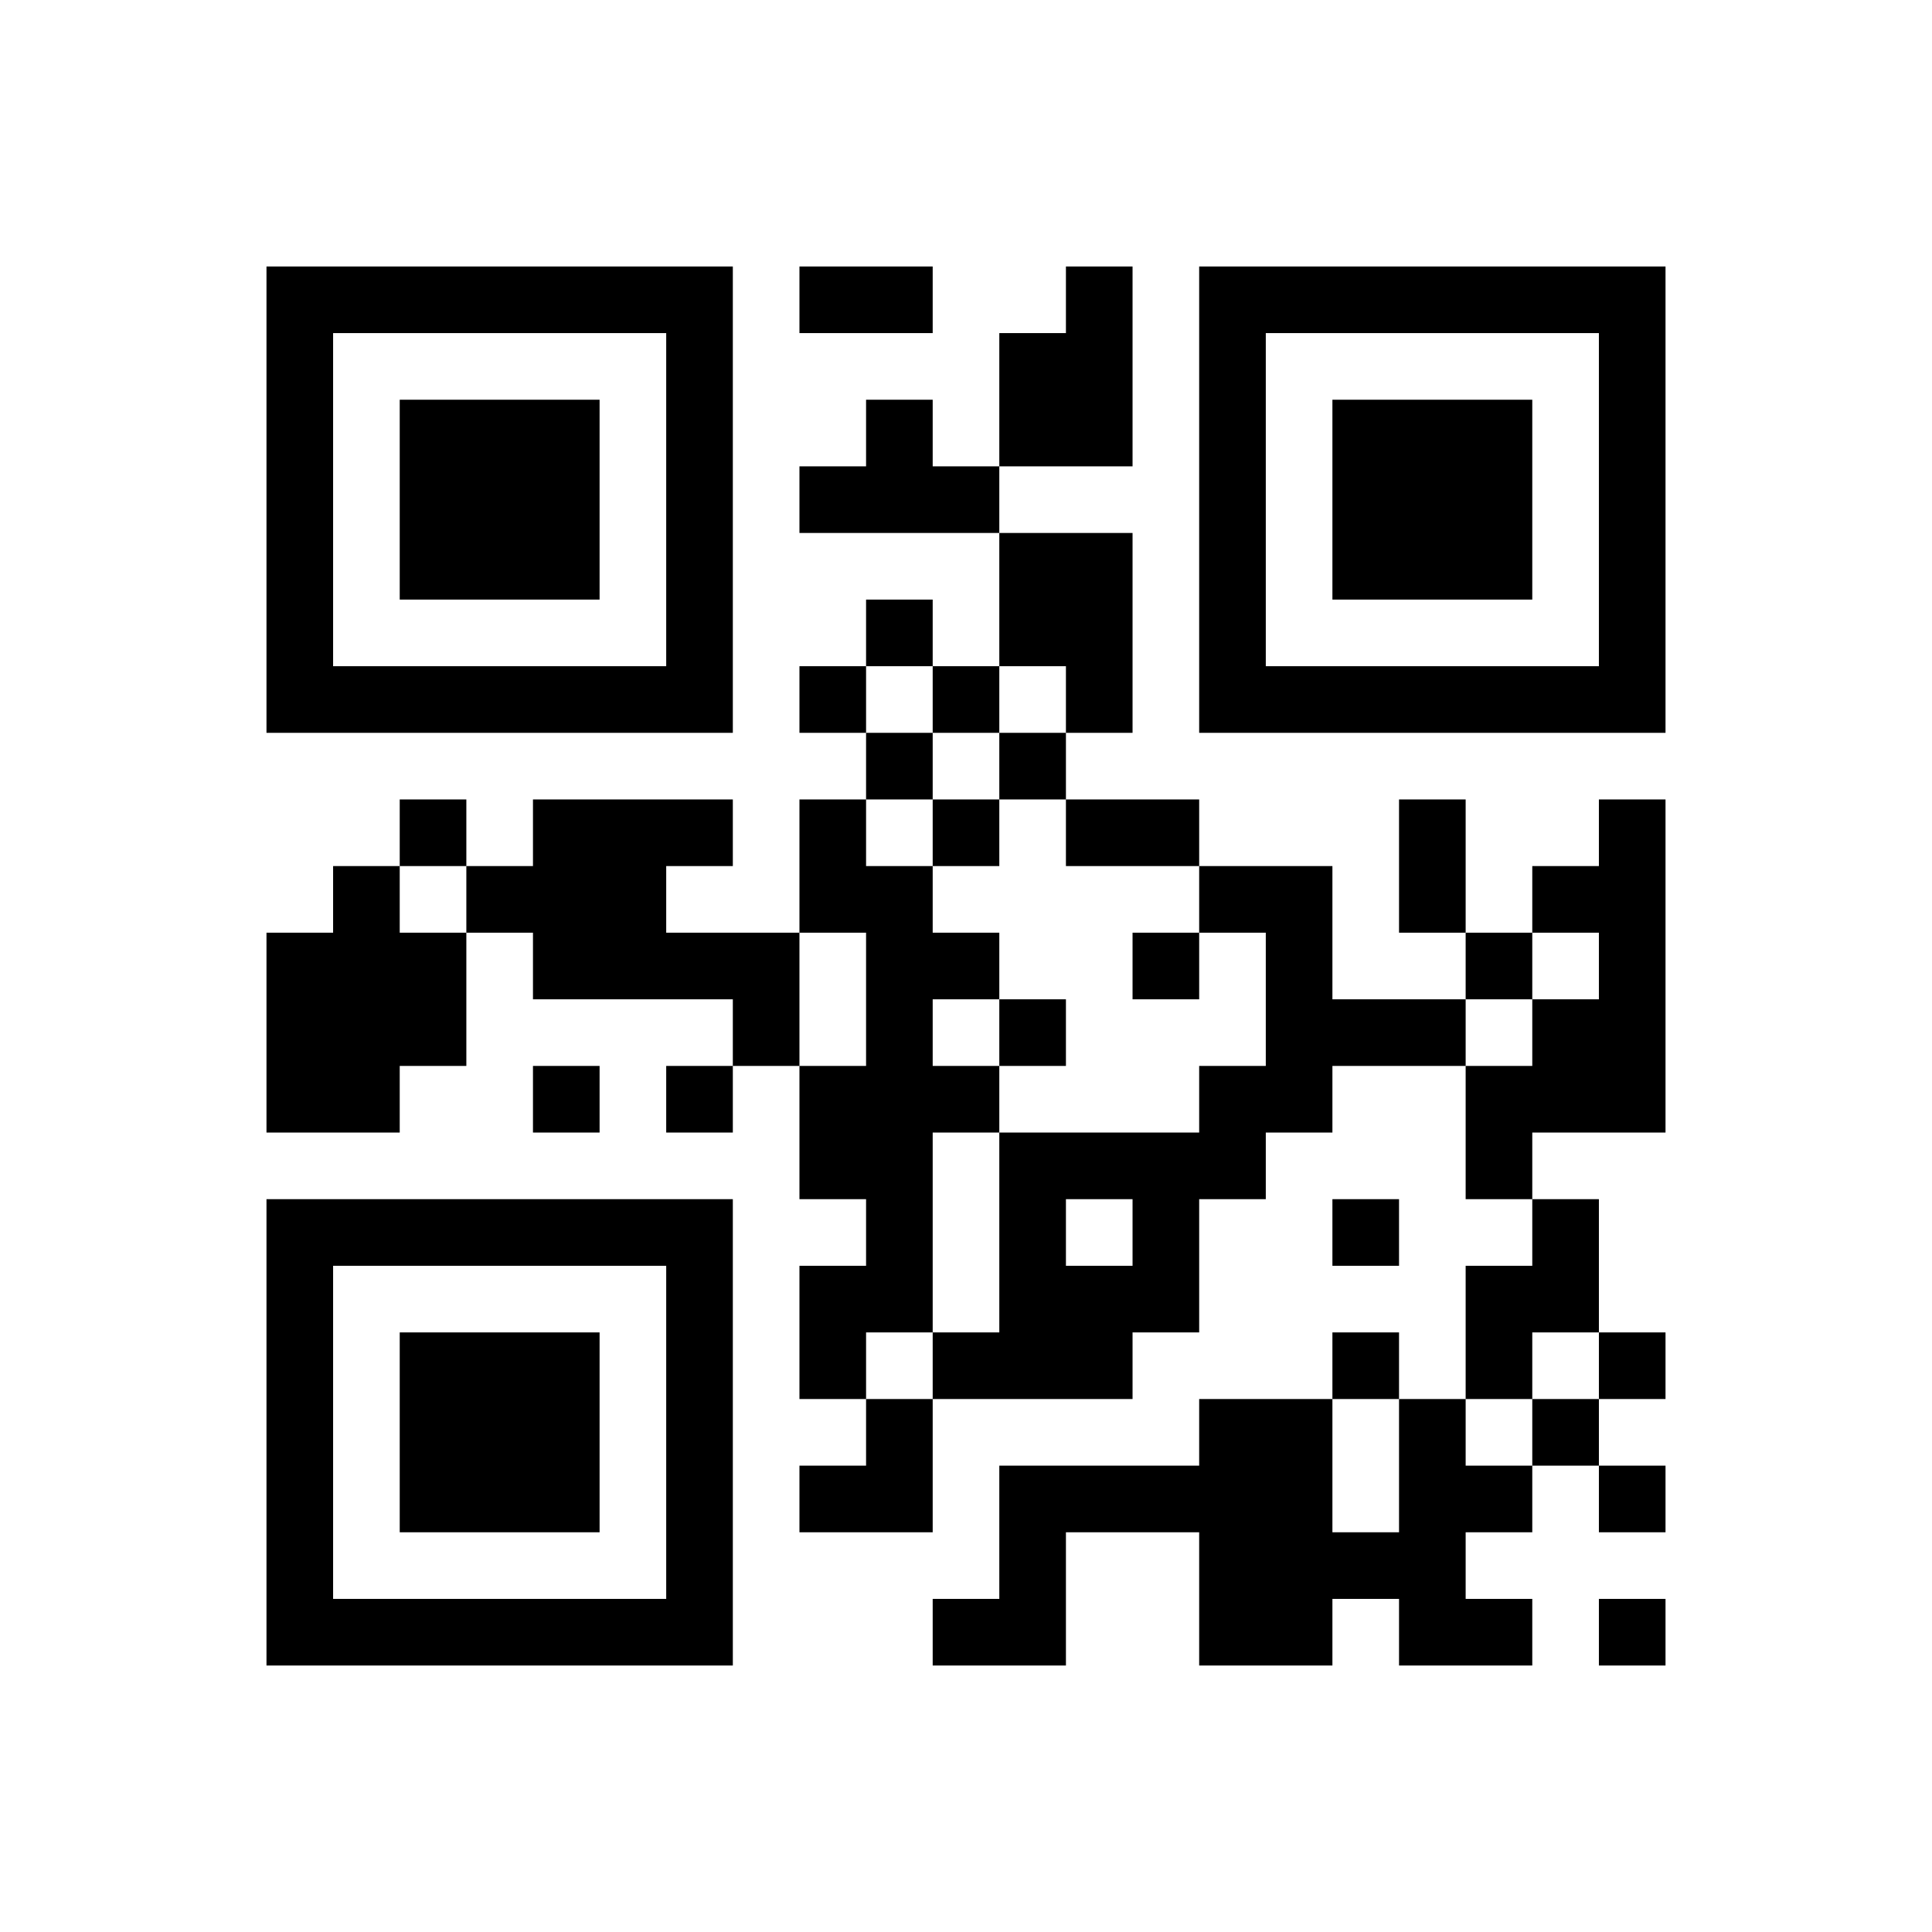 ﻿<?xml version="1.0" encoding="UTF-8"?>
<!DOCTYPE svg PUBLIC "-//W3C//DTD SVG 1.1//EN" "http://www.w3.org/Graphics/SVG/1.1/DTD/svg11.dtd">
<svg xmlns="http://www.w3.org/2000/svg" version="1.1" viewBox="0 0 29 29" stroke="none">
	<rect width="100%" height="100%" fill="#ffffff"/>
	<path d="M4,4h7v1h-7z M12,4h2v1h-2z M16,4h1v3h-1z M18,4h7v1h-7z M4,5h1v6h-1z M10,5h1v6h-1z M15,5h1v2h-1z M18,5h1v6h-1z M24,5h1v6h-1z M6,6h3v3h-3z M13,6h1v2h-1z M20,6h3v3h-3z M12,7h1v1h-1z M14,7h1v1h-1z M15,8h2v2h-2z M13,9h1v1h-1z M5,10h5v1h-5z M12,10h1v1h-1z M14,10h1v1h-1z M16,10h1v1h-1z M19,10h5v1h-5z M13,11h1v1h-1z M15,11h1v1h-1z M6,12h1v1h-1z M8,12h2v3h-2z M10,12h1v1h-1z M12,12h1v2h-1z M14,12h1v1h-1z M16,12h2v1h-2z M21,12h1v2h-1z M24,12h1v5h-1z M5,13h1v4h-1z M7,13h1v1h-1z M13,13h1v7h-1z M18,13h2v1h-2z M23,13h1v1h-1z M4,14h1v3h-1z M6,14h1v2h-1z M10,14h2v1h-2z M14,14h1v1h-1z M17,14h1v1h-1z M19,14h1v3h-1z M22,14h1v1h-1z M11,15h1v1h-1z M15,15h1v1h-1z M20,15h2v1h-2z M23,15h1v2h-1z M8,16h1v1h-1z M10,16h1v1h-1z M12,16h1v2h-1z M14,16h1v1h-1z M18,16h1v2h-1z M22,16h1v2h-1z M15,17h1v4h-1z M16,17h2v1h-2z M4,18h7v1h-7z M17,18h1v2h-1z M20,18h1v1h-1z M23,18h1v2h-1z M4,19h1v6h-1z M10,19h1v6h-1z M12,19h1v2h-1z M16,19h1v2h-1z M22,19h1v2h-1z M6,20h3v3h-3z M14,20h1v1h-1z M20,20h1v1h-1z M24,20h1v1h-1z M13,21h1v2h-1z M18,21h2v4h-2z M21,21h1v4h-1z M23,21h1v1h-1z M12,22h1v1h-1z M15,22h3v1h-3z M22,22h1v1h-1z M24,22h1v1h-1z M15,23h1v2h-1z M20,23h1v1h-1z M5,24h5v1h-5z M14,24h1v1h-1z M22,24h1v1h-1z M24,24h1v1h-1z" fill="#000000"/>
</svg>
